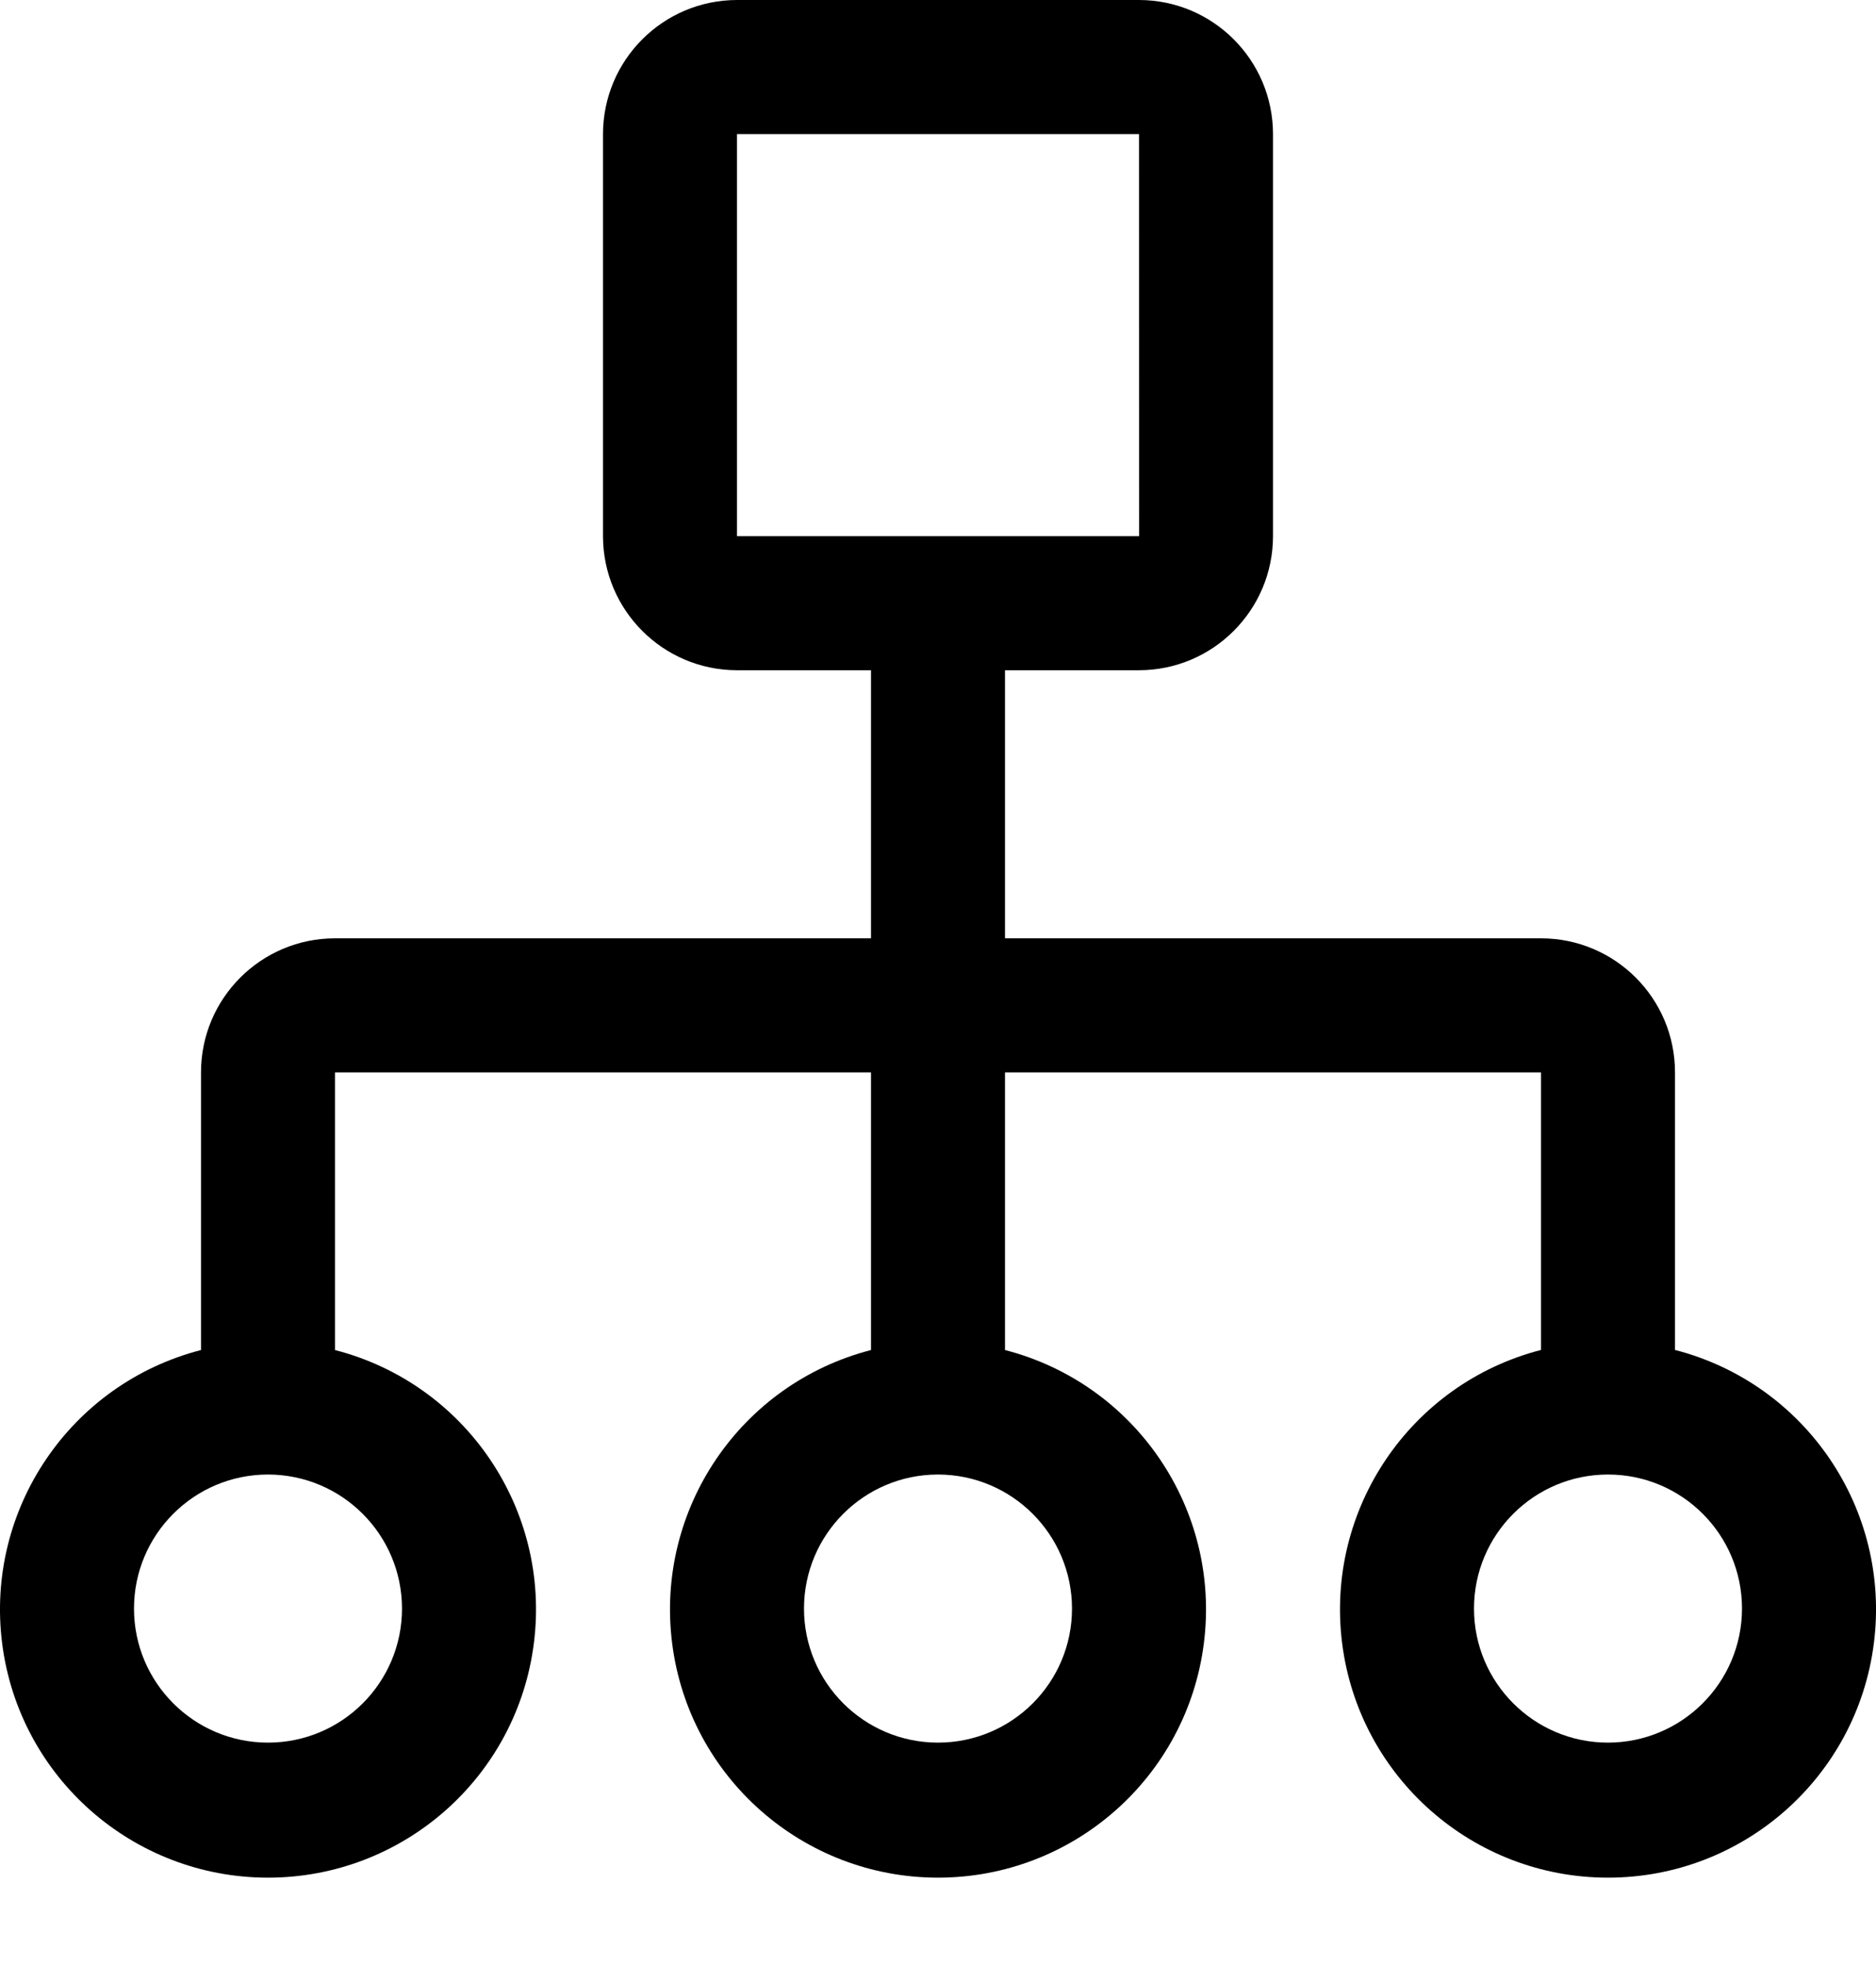 <?xml version="1.0" encoding="utf-8"?>
<svg xmlns="http://www.w3.org/2000/svg" fill="none" height="100%" overflow="visible" preserveAspectRatio="none" style="display: block;" viewBox="0 0 21 22" width="100%">
<path clip-rule="evenodd" d="M18.75 15.106V12C18.75 11.172 18.079 10.5 17.25 10.5H11.25V7.5H12.75C13.578 7.499 14.249 6.828 14.25 6V1.5C14.249 0.672 13.578 0.001 12.75 0H8.25C7.422 0.001 6.751 0.672 6.75 1.5V6C6.751 6.828 7.422 7.499 8.25 7.5H9.75V10.5H3.75C2.922 10.5 2.25 11.172 2.25 12V15.107C0.787 15.484 -0.166 16.891 0.024 18.389C0.214 19.888 1.49 21.011 3 21.011C4.511 21.011 5.786 19.888 5.976 18.389C6.167 16.891 5.213 15.484 3.75 15.107V12H9.75V15.107C8.287 15.484 7.334 16.891 7.524 18.389C7.714 19.888 8.99 21.011 10.5 21.011C12.011 21.011 13.286 19.888 13.476 18.389C13.667 16.891 12.713 15.484 11.25 15.107V12H17.25V15.106C15.787 15.483 14.834 16.89 15.024 18.389C15.214 19.887 16.489 21.011 18 21.011C19.511 21.011 20.786 19.887 20.976 18.389C21.167 16.89 20.213 15.483 18.75 15.106ZM8.25 1.5H12.75L12.751 6H8.25V1.5ZM4.5 18C4.5 18.828 3.829 19.5 3 19.5C2.172 19.5 1.5 18.828 1.5 18C1.5 17.172 2.172 16.5 3 16.5C3.828 16.501 4.499 17.172 4.5 18ZM12 18C12 18.828 11.329 19.5 10.5 19.5C9.672 19.5 9 18.828 9 18C9 17.172 9.672 16.5 10.5 16.5C11.328 16.501 11.999 17.172 12 18ZM18 19.5C17.172 19.5 16.5 18.828 16.5 18C16.5 17.172 17.172 16.5 18 16.5C18.829 16.5 19.5 17.172 19.5 18C19.499 18.828 18.828 19.499 18 19.5Z" fill="black" fill-rule="evenodd" id="Fill"/>
</svg>